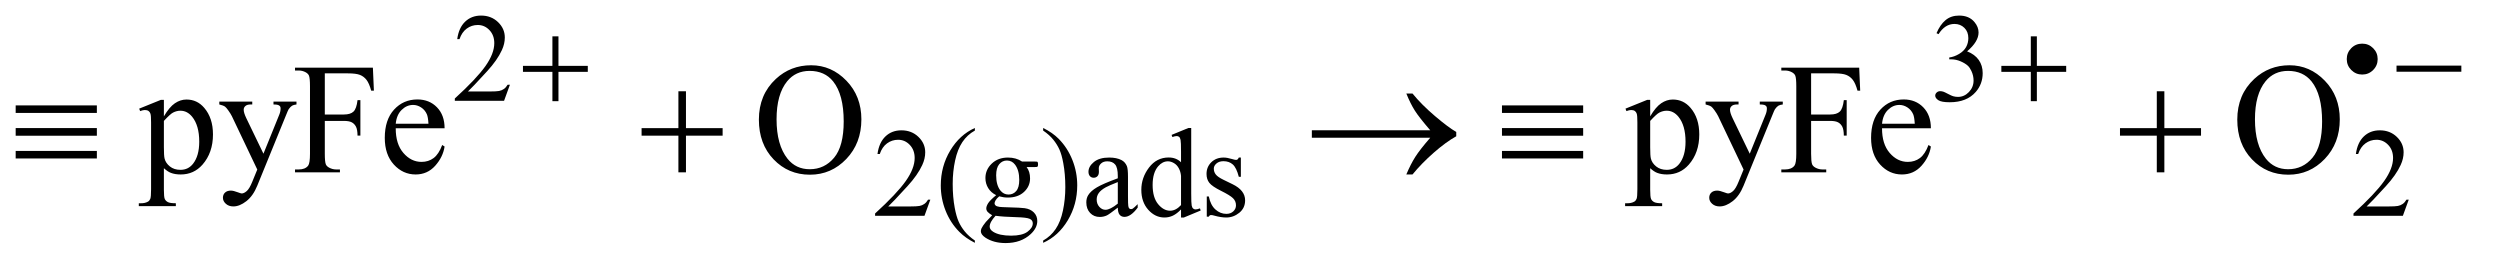 <?xml version="1.0" encoding="UTF-8"?>
<!DOCTYPE svg PUBLIC '-//W3C//DTD SVG 1.0//EN'
          'http://www.w3.org/TR/2001/REC-SVG-20010904/DTD/svg10.dtd'>
<svg stroke-dasharray="none" shape-rendering="auto" xmlns="http://www.w3.org/2000/svg" font-family="'Dialog'" text-rendering="auto" width="248" fill-opacity="1" color-interpolation="auto" color-rendering="auto" preserveAspectRatio="xMidYMid meet" font-size="12px" viewBox="0 0 248 26" fill="black" xmlns:xlink="http://www.w3.org/1999/xlink" stroke="black" image-rendering="auto" stroke-miterlimit="10" stroke-linecap="square" stroke-linejoin="miter" font-style="normal" stroke-width="1" height="26" stroke-dashoffset="0" font-weight="normal" stroke-opacity="1"
><!--Generated by the Batik Graphics2D SVG Generator--><defs id="genericDefs"
  /><g
  ><defs id="defs1"
    ><clipPath clipPathUnits="userSpaceOnUse" id="clipPath1"
      ><path d="M1.023 2.089 L157.997 2.089 L157.997 18.449 L1.023 18.449 L1.023 2.089 Z"
      /></clipPath
      ><clipPath clipPathUnits="userSpaceOnUse" id="clipPath2"
      ><path d="M32.676 66.949 L32.676 591.301 L5047.824 591.301 L5047.824 66.949 Z"
      /></clipPath
    ></defs
    ><g transform="scale(1.576,1.576) translate(-1.023,-2.089) matrix(0.031,0,0,0.031,0,0)"
    ><path d="M1068.375 239.375 L1056.5 272 L956.5 272 L956.5 267.375 Q1000.625 227.125 1018.625 201.625 Q1036.625 176.125 1036.625 155 Q1036.625 138.875 1026.75 128.5 Q1016.875 118.125 1003.125 118.125 Q990.625 118.125 980.688 125.438 Q970.75 132.75 966 146.875 L961.375 146.875 Q964.5 123.75 977.438 111.375 Q990.375 99 1009.75 99 Q1030.375 99 1044.188 112.25 Q1058 125.5 1058 143.5 Q1058 156.375 1052 169.25 Q1042.75 189.5 1022 212.125 Q990.875 246.125 983.125 253.125 L1027.375 253.125 Q1040.875 253.125 1046.312 252.125 Q1051.75 251.125 1056.125 248.062 Q1060.5 245 1063.75 239.375 L1068.375 239.375 ZM3965 134.75 Q3972.25 117.625 3983.312 108.312 Q3994.375 99 4010.875 99 Q4031.25 99 4042.125 112.25 Q4050.375 122.125 4050.375 133.375 Q4050.375 151.875 4027.125 171.625 Q4042.75 177.75 4050.75 189.125 Q4058.75 200.5 4058.75 215.875 Q4058.75 237.875 4044.75 254 Q4026.5 275 3991.875 275 Q3974.75 275 3968.562 270.75 Q3962.375 266.5 3962.375 261.625 Q3962.375 258 3965.312 255.25 Q3968.25 252.5 3972.375 252.5 Q3975.5 252.5 3978.75 253.5 Q3980.875 254.125 3988.375 258.062 Q3995.875 262 3998.75 262.75 Q4003.375 264.125 4008.625 264.125 Q4021.375 264.125 4030.812 254.25 Q4040.25 244.375 4040.25 230.875 Q4040.25 221 4035.875 211.625 Q4032.625 204.625 4028.75 201 Q4023.375 196 4014 191.938 Q4004.625 187.875 3994.875 187.875 L3990.875 187.875 L3990.875 184.125 Q4000.75 182.875 4010.688 177 Q4020.625 171.125 4025.125 162.875 Q4029.625 154.625 4029.625 144.75 Q4029.625 131.875 4021.562 123.938 Q4013.5 116 4001.5 116 Q3982.125 116 3969.125 136.75 L3965 134.75 ZM4829.375 156 Q4842.375 156 4851.562 165.188 Q4860.75 174.375 4860.75 187.375 Q4860.75 200.375 4851.562 209.562 Q4842.375 218.75 4829.375 218.75 Q4816.375 218.75 4807.188 209.562 Q4798 200.375 4798 187.375 Q4798 174.375 4807.125 165.188 Q4816.25 156 4829.375 156 Z" stroke="none" clip-path="url(#clipPath2)"
    /></g
    ><g transform="matrix(0.049,0,0,0.049,-1.612,-3.291)"
    ><path d="M1916.375 471.375 L1904.5 504 L1804.5 504 L1804.5 499.375 Q1848.625 459.125 1866.625 433.625 Q1884.625 408.125 1884.625 387 Q1884.625 370.875 1874.75 360.5 Q1864.875 350.125 1851.125 350.125 Q1838.625 350.125 1828.688 357.438 Q1818.75 364.75 1814 378.875 L1809.375 378.875 Q1812.5 355.75 1825.438 343.375 Q1838.375 331 1857.75 331 Q1878.375 331 1892.188 344.25 Q1906 357.5 1906 375.5 Q1906 388.375 1900 401.25 Q1890.75 421.5 1870 444.125 Q1838.875 478.125 1831.125 485.125 L1875.375 485.125 Q1888.875 485.125 1894.312 484.125 Q1899.75 483.125 1904.125 480.062 Q1908.5 477 1911.75 471.375 L1916.375 471.375 ZM2006.5 554.125 L2006.5 558.75 Q1987.625 549.25 1975 536.5 Q1957 518.375 1947.25 493.75 Q1937.5 469.125 1937.5 442.625 Q1937.5 403.875 1956.625 371.938 Q1975.75 340 2006.5 326.25 L2006.5 331.5 Q1991.125 340 1981.25 354.75 Q1971.375 369.5 1966.5 392.125 Q1961.625 414.75 1961.625 439.375 Q1961.625 466.125 1965.75 488 Q1969 505.25 1973.625 515.688 Q1978.25 526.125 1986.062 535.75 Q1993.875 545.375 2006.5 554.125 ZM2049.625 462.25 Q2039.125 457.125 2033.5 447.938 Q2027.875 438.75 2027.875 427.625 Q2027.875 410.625 2040.688 398.375 Q2053.5 386.125 2073.5 386.125 Q2089.875 386.125 2101.875 394.125 L2126.125 394.125 Q2131.5 394.125 2132.375 394.438 Q2133.25 394.75 2133.625 395.5 Q2134.375 396.625 2134.375 399.5 Q2134.375 402.75 2133.75 404 Q2133.375 404.625 2132.438 405 Q2131.5 405.375 2126.125 405.375 L2111.25 405.375 Q2118.25 414.375 2118.25 428.375 Q2118.25 444.375 2106 455.75 Q2093.75 467.125 2073.125 467.125 Q2064.625 467.125 2055.75 464.625 Q2050.25 469.375 2048.312 472.938 Q2046.375 476.5 2046.375 479 Q2046.375 481.125 2048.438 483.125 Q2050.5 485.125 2056.5 486 Q2060 486.5 2074 486.875 Q2099.75 487.5 2107.375 488.625 Q2119 490.25 2125.938 497.25 Q2132.875 504.25 2132.875 514.5 Q2132.875 528.625 2119.625 541 Q2100.125 559.25 2068.75 559.25 Q2044.625 559.25 2028 548.375 Q2018.625 542.125 2018.625 535.375 Q2018.625 532.375 2020 529.375 Q2022.125 524.75 2028.75 516.5 Q2029.625 515.375 2041.5 503 Q2035 499.125 2032.312 496.062 Q2029.625 493 2029.625 489.125 Q2029.625 484.75 2033.188 478.875 Q2036.75 473 2049.625 462.25 ZM2071.375 392.125 Q2062.125 392.125 2055.875 399.5 Q2049.625 406.875 2049.625 422.125 Q2049.625 441.875 2058.125 452.75 Q2064.625 461 2074.625 461 Q2084.125 461 2090.25 453.875 Q2096.375 446.75 2096.375 431.5 Q2096.375 411.625 2087.75 400.375 Q2081.375 392.125 2071.375 392.125 ZM2048.375 504 Q2042.5 510.375 2039.5 515.875 Q2036.5 521.375 2036.5 526 Q2036.5 532 2043.75 536.5 Q2056.25 544.25 2079.875 544.25 Q2102.375 544.25 2113.062 536.312 Q2123.75 528.375 2123.75 519.375 Q2123.75 512.875 2117.375 510.125 Q2110.875 507.375 2091.625 506.875 Q2063.5 506.125 2048.375 504 ZM2144.75 331.5 L2144.75 326.25 Q2163.75 335.625 2176.375 348.375 Q2194.25 366.625 2204 391.188 Q2213.75 415.75 2213.75 442.375 Q2213.75 481.125 2194.688 513.062 Q2175.625 545 2144.75 558.75 L2144.75 554.125 Q2160.125 545.5 2170.062 530.812 Q2180 516.125 2184.812 493.438 Q2189.625 470.75 2189.625 446.125 Q2189.625 419.5 2185.5 397.5 Q2182.375 380.25 2177.688 369.875 Q2173 359.5 2165.25 349.875 Q2157.5 340.25 2144.75 331.5 ZM2295.875 487.5 Q2278.25 501.125 2273.75 503.25 Q2267 506.375 2259.375 506.375 Q2247.5 506.375 2239.812 498.25 Q2232.125 490.125 2232.125 476.875 Q2232.125 468.5 2235.875 462.375 Q2241 453.875 2253.688 446.375 Q2266.375 438.875 2295.875 428.125 L2295.875 423.625 Q2295.875 406.5 2290.438 400.125 Q2285 393.75 2274.625 393.75 Q2266.75 393.75 2262.125 398 Q2257.375 402.25 2257.375 407.75 L2257.625 415 Q2257.625 420.75 2254.688 423.875 Q2251.75 427 2247 427 Q2242.375 427 2239.438 423.75 Q2236.5 420.5 2236.5 414.875 Q2236.5 404.125 2247.5 395.125 Q2258.5 386.125 2278.375 386.125 Q2293.625 386.125 2303.375 391.25 Q2310.75 395.125 2314.25 403.375 Q2316.5 408.75 2316.5 425.375 L2316.5 464.25 Q2316.5 480.625 2317.125 484.312 Q2317.75 488 2319.188 489.25 Q2320.625 490.5 2322.5 490.5 Q2324.5 490.5 2326 489.625 Q2328.625 488 2336.125 480.5 L2336.125 487.5 Q2322.125 506.25 2309.375 506.25 Q2303.25 506.25 2299.625 502 Q2296 497.75 2295.875 487.5 ZM2295.875 479.375 L2295.875 435.75 Q2277 443.25 2271.5 446.375 Q2261.625 451.875 2257.375 457.875 Q2253.125 463.875 2253.125 471 Q2253.125 480 2258.5 485.938 Q2263.875 491.875 2270.875 491.875 Q2280.375 491.875 2295.875 479.375 ZM2423.875 491.125 Q2415.5 499.875 2407.5 503.688 Q2399.5 507.5 2390.25 507.5 Q2371.5 507.5 2357.5 491.812 Q2343.5 476.125 2343.5 451.5 Q2343.5 426.875 2359 406.438 Q2374.5 386 2398.875 386 Q2414 386 2423.875 395.625 L2423.875 374.5 Q2423.875 354.875 2422.938 350.375 Q2422 345.875 2420 344.25 Q2418 342.625 2415 342.625 Q2411.75 342.625 2406.375 344.625 L2404.75 340.25 L2438.875 326.25 L2444.5 326.25 L2444.5 458.625 Q2444.5 478.75 2445.438 483.188 Q2446.375 487.625 2448.438 489.375 Q2450.5 491.125 2453.25 491.125 Q2456.625 491.125 2462.25 489 L2463.625 493.375 L2429.625 507.5 L2423.875 507.5 L2423.875 491.125 ZM2423.875 482.375 L2423.875 423.375 Q2423.125 414.875 2419.375 407.875 Q2415.625 400.875 2409.438 397.312 Q2403.25 393.75 2397.375 393.75 Q2386.375 393.75 2377.75 403.625 Q2366.375 416.625 2366.375 441.625 Q2366.375 466.875 2377.375 480.312 Q2388.375 493.75 2401.875 493.75 Q2413.25 493.75 2423.875 482.375 ZM2545 386.125 L2545 425.125 L2540.875 425.125 Q2536.125 406.75 2528.688 400.125 Q2521.25 393.5 2509.75 393.5 Q2501 393.5 2495.625 398.125 Q2490.25 402.75 2490.25 408.375 Q2490.25 415.375 2494.25 420.375 Q2498.125 425.5 2510 431.25 L2528.25 440.125 Q2553.625 452.5 2553.625 472.75 Q2553.625 488.375 2541.812 497.938 Q2530 507.5 2515.375 507.5 Q2504.875 507.5 2491.375 503.75 Q2487.25 502.5 2484.625 502.5 Q2481.75 502.5 2480.125 505.75 L2476 505.75 L2476 464.875 L2480.125 464.875 Q2483.625 482.375 2493.5 491.25 Q2503.375 500.125 2515.625 500.125 Q2524.25 500.125 2529.688 495.062 Q2535.125 490 2535.125 482.875 Q2535.125 474.25 2529.062 468.375 Q2523 462.5 2504.875 453.5 Q2486.75 444.5 2481.125 437.25 Q2475.5 430.125 2475.5 419.25 Q2475.5 405.125 2485.188 395.625 Q2494.875 386.125 2510.25 386.125 Q2517 386.125 2526.625 389 Q2533 390.875 2535.125 390.875 Q2537.125 390.875 2538.25 390 Q2539.375 389.125 2540.875 386.125 L2545 386.125 ZM4909.375 471.375 L4897.5 504 L4797.5 504 L4797.5 499.375 Q4841.625 459.125 4859.625 433.625 Q4877.625 408.125 4877.625 387 Q4877.625 370.875 4867.75 360.5 Q4857.875 350.125 4844.125 350.125 Q4831.625 350.125 4821.688 357.438 Q4811.75 364.75 4807 378.875 L4802.375 378.875 Q4805.5 355.75 4818.438 343.375 Q4831.375 331 4850.75 331 Q4871.375 331 4885.188 344.25 Q4899 357.5 4899 375.5 Q4899 388.375 4893 401.25 Q4883.75 421.5 4863 444.125 Q4831.875 478.125 4824.125 485.125 L4868.375 485.125 Q4881.875 485.125 4887.312 484.125 Q4892.75 483.125 4897.125 480.062 Q4901.5 477 4904.75 471.375 L4909.375 471.375 Z" stroke="none" clip-path="url(#clipPath2)"
    /></g
    ><g transform="matrix(0.049,0,0,0.049,-1.612,-3.291)"
    ><path d="M314.688 287.094 L358.75 269.281 L364.688 269.281 L364.688 302.719 Q375.781 283.812 386.953 276.234 Q398.125 268.656 410.469 268.656 Q432.031 268.656 446.406 285.531 Q464.062 306.156 464.062 339.281 Q464.062 376.312 442.812 400.531 Q425.312 420.375 398.75 420.375 Q387.188 420.375 378.75 417.094 Q372.5 414.75 364.688 407.719 L364.688 451.312 Q364.688 466 366.484 469.984 Q368.281 473.969 372.734 476.312 Q377.188 478.656 388.906 478.656 L388.906 484.438 L313.906 484.438 L313.906 478.656 L317.812 478.656 Q326.406 478.812 332.5 475.375 Q335.469 473.656 337.109 469.828 Q338.75 466 338.75 450.375 L338.75 315.062 Q338.75 301.156 337.5 297.406 Q336.25 293.656 333.516 291.781 Q330.781 289.906 326.094 289.906 Q322.344 289.906 316.562 292.094 L314.688 287.094 ZM364.688 311.938 L364.688 365.375 Q364.688 382.719 366.094 388.188 Q368.281 397.25 376.797 404.125 Q385.312 411 398.281 411 Q413.906 411 423.594 398.812 Q436.25 382.875 436.25 353.969 Q436.25 321.156 421.875 303.5 Q411.875 291.312 398.125 291.312 Q390.625 291.312 383.281 295.062 Q377.656 297.875 364.688 311.938 ZM476.875 272.875 L543.594 272.875 L543.594 278.656 L540.312 278.656 Q533.281 278.656 529.766 281.703 Q526.25 284.75 526.25 289.281 Q526.25 295.375 531.406 306.156 L566.25 378.344 L598.281 299.281 Q600.938 292.875 600.938 286.625 Q600.938 283.812 599.844 282.406 Q598.594 280.688 595.938 279.672 Q593.281 278.656 586.562 278.656 L586.562 272.875 L633.125 272.875 L633.125 278.656 Q627.344 279.281 624.219 281.156 Q621.094 283.031 617.344 288.188 Q615.938 290.375 612.031 300.219 L553.75 443.031 Q545.312 463.812 531.641 474.438 Q517.969 485.062 505.312 485.062 Q496.094 485.062 490.156 479.75 Q484.219 474.438 484.219 467.562 Q484.219 461 488.516 457.016 Q492.812 453.031 500.312 453.031 Q505.469 453.031 514.375 456.469 Q520.625 458.812 522.188 458.812 Q526.875 458.812 532.422 453.969 Q537.969 449.125 543.594 435.219 L553.75 410.375 L502.344 302.406 Q500 297.562 494.844 290.375 Q490.938 284.906 488.438 283.031 Q484.844 280.531 476.875 278.656 L476.875 272.875 ZM690.469 215.688 L690.469 298.969 L729.062 298.969 Q742.344 298.969 748.516 293.109 Q754.688 287.25 756.719 269.906 L762.5 269.906 L762.5 341.625 L756.719 341.625 Q756.562 329.281 753.516 323.5 Q750.469 317.719 745.078 314.828 Q739.688 311.938 729.062 311.938 L690.469 311.938 L690.469 378.5 Q690.469 394.594 692.5 399.75 Q694.062 403.656 699.062 406.469 Q705.938 410.219 713.438 410.219 L721.094 410.219 L721.094 416 L630.156 416 L630.156 410.219 L637.656 410.219 Q650.781 410.219 656.719 402.562 Q660.469 397.562 660.469 378.5 L660.469 241.625 Q660.469 225.531 658.438 220.375 Q656.875 216.469 652.031 213.656 Q645.312 209.906 637.656 209.906 L630.156 209.906 L630.156 204.125 L787.812 204.125 L789.844 250.688 L784.375 250.688 Q780.312 235.844 774.922 228.891 Q769.531 221.938 761.641 218.812 Q753.75 215.688 737.188 215.688 L690.469 215.688 ZM834.062 326.781 Q833.906 358.656 849.531 376.781 Q865.156 394.906 886.25 394.906 Q900.312 394.906 910.703 387.172 Q921.094 379.438 928.125 360.688 L932.969 363.812 Q929.688 385.219 913.906 402.797 Q898.125 420.375 874.375 420.375 Q848.594 420.375 830.234 400.297 Q811.875 380.219 811.875 346.312 Q811.875 309.594 830.703 289.047 Q849.531 268.5 877.969 268.5 Q902.031 268.5 917.5 284.359 Q932.969 300.219 932.969 326.781 L834.062 326.781 ZM834.062 317.719 L900.312 317.719 Q899.531 303.969 897.031 298.344 Q893.125 289.594 885.391 284.594 Q877.656 279.594 869.219 279.594 Q856.25 279.594 846.016 289.672 Q835.781 299.75 834.062 317.719 ZM1675.031 199.281 Q1716.281 199.281 1746.516 230.609 Q1776.75 261.938 1776.75 308.812 Q1776.75 357.094 1746.281 388.969 Q1715.812 420.844 1672.531 420.844 Q1628.781 420.844 1599.016 389.75 Q1569.25 358.656 1569.25 309.281 Q1569.25 258.812 1603.625 226.938 Q1633.469 199.281 1675.031 199.281 ZM1672.062 210.688 Q1643.625 210.688 1626.438 231.781 Q1605.031 258.031 1605.031 308.656 Q1605.031 360.531 1627.219 388.5 Q1644.25 409.75 1672.219 409.75 Q1702.062 409.75 1721.516 386.469 Q1740.969 363.188 1740.969 313.031 Q1740.969 258.656 1719.562 231.938 Q1702.375 210.688 1672.062 210.688 ZM3323.688 287.094 L3367.75 269.281 L3373.688 269.281 L3373.688 302.719 Q3384.781 283.812 3395.953 276.234 Q3407.125 268.656 3419.469 268.656 Q3441.031 268.656 3455.406 285.531 Q3473.062 306.156 3473.062 339.281 Q3473.062 376.312 3451.812 400.531 Q3434.312 420.375 3407.75 420.375 Q3396.188 420.375 3387.75 417.094 Q3381.5 414.75 3373.688 407.719 L3373.688 451.312 Q3373.688 466 3375.484 469.984 Q3377.281 473.969 3381.734 476.312 Q3386.188 478.656 3397.906 478.656 L3397.906 484.438 L3322.906 484.438 L3322.906 478.656 L3326.812 478.656 Q3335.406 478.812 3341.5 475.375 Q3344.469 473.656 3346.109 469.828 Q3347.75 466 3347.75 450.375 L3347.75 315.062 Q3347.75 301.156 3346.5 297.406 Q3345.25 293.656 3342.516 291.781 Q3339.781 289.906 3335.094 289.906 Q3331.344 289.906 3325.562 292.094 L3323.688 287.094 ZM3373.688 311.938 L3373.688 365.375 Q3373.688 382.719 3375.094 388.188 Q3377.281 397.25 3385.797 404.125 Q3394.312 411 3407.281 411 Q3422.906 411 3432.594 398.812 Q3445.25 382.875 3445.25 353.969 Q3445.25 321.156 3430.875 303.5 Q3420.875 291.312 3407.125 291.312 Q3399.625 291.312 3392.281 295.062 Q3386.656 297.875 3373.688 311.938 ZM3485.875 272.875 L3552.594 272.875 L3552.594 278.656 L3549.312 278.656 Q3542.281 278.656 3538.766 281.703 Q3535.25 284.75 3535.25 289.281 Q3535.25 295.375 3540.406 306.156 L3575.25 378.344 L3607.281 299.281 Q3609.938 292.875 3609.938 286.625 Q3609.938 283.812 3608.844 282.406 Q3607.594 280.688 3604.938 279.672 Q3602.281 278.656 3595.562 278.656 L3595.562 272.875 L3642.125 272.875 L3642.125 278.656 Q3636.344 279.281 3633.219 281.156 Q3630.094 283.031 3626.344 288.188 Q3624.938 290.375 3621.031 300.219 L3562.75 443.031 Q3554.312 463.812 3540.641 474.438 Q3526.969 485.062 3514.312 485.062 Q3505.094 485.062 3499.156 479.75 Q3493.219 474.438 3493.219 467.562 Q3493.219 461 3497.516 457.016 Q3501.812 453.031 3509.312 453.031 Q3514.469 453.031 3523.375 456.469 Q3529.625 458.812 3531.188 458.812 Q3535.875 458.812 3541.422 453.969 Q3546.969 449.125 3552.594 435.219 L3562.75 410.375 L3511.344 302.406 Q3509 297.562 3503.844 290.375 Q3499.938 284.906 3497.438 283.031 Q3493.844 280.531 3485.875 278.656 L3485.875 272.875 ZM3699.469 215.688 L3699.469 298.969 L3738.062 298.969 Q3751.344 298.969 3757.516 293.109 Q3763.688 287.25 3765.719 269.906 L3771.5 269.906 L3771.5 341.625 L3765.719 341.625 Q3765.562 329.281 3762.516 323.5 Q3759.469 317.719 3754.078 314.828 Q3748.688 311.938 3738.062 311.938 L3699.469 311.938 L3699.469 378.5 Q3699.469 394.594 3701.5 399.75 Q3703.062 403.656 3708.062 406.469 Q3714.938 410.219 3722.438 410.219 L3730.094 410.219 L3730.094 416 L3639.156 416 L3639.156 410.219 L3646.656 410.219 Q3659.781 410.219 3665.719 402.562 Q3669.469 397.562 3669.469 378.5 L3669.469 241.625 Q3669.469 225.531 3667.438 220.375 Q3665.875 216.469 3661.031 213.656 Q3654.312 209.906 3646.656 209.906 L3639.156 209.906 L3639.156 204.125 L3796.812 204.125 L3798.844 250.688 L3793.375 250.688 Q3789.312 235.844 3783.922 228.891 Q3778.531 221.938 3770.641 218.812 Q3762.75 215.688 3746.188 215.688 L3699.469 215.688 ZM3843.062 326.781 Q3842.906 358.656 3858.531 376.781 Q3874.156 394.906 3895.25 394.906 Q3909.312 394.906 3919.703 387.172 Q3930.094 379.438 3937.125 360.688 L3941.969 363.812 Q3938.688 385.219 3922.906 402.797 Q3907.125 420.375 3883.375 420.375 Q3857.594 420.375 3839.234 400.297 Q3820.875 380.219 3820.875 346.312 Q3820.875 309.594 3839.703 289.047 Q3858.531 268.5 3886.969 268.5 Q3911.031 268.5 3926.5 284.359 Q3941.969 300.219 3941.969 326.781 L3843.062 326.781 ZM3843.062 317.719 L3909.312 317.719 Q3908.531 303.969 3906.031 298.344 Q3902.125 289.594 3894.391 284.594 Q3886.656 279.594 3878.219 279.594 Q3865.25 279.594 3855.016 289.672 Q3844.781 299.75 3843.062 317.719 ZM4668.031 199.281 Q4709.281 199.281 4739.516 230.609 Q4769.75 261.938 4769.75 308.812 Q4769.75 357.094 4739.281 388.969 Q4708.812 420.844 4665.531 420.844 Q4621.781 420.844 4592.016 389.75 Q4562.25 358.656 4562.25 309.281 Q4562.25 258.812 4596.625 226.938 Q4626.469 199.281 4668.031 199.281 ZM4665.062 210.688 Q4636.625 210.688 4619.438 231.781 Q4598.031 258.031 4598.031 308.656 Q4598.031 360.531 4620.219 388.5 Q4637.25 409.75 4665.219 409.75 Q4695.062 409.75 4714.516 386.469 Q4733.969 363.188 4733.969 313.031 Q4733.969 258.656 4712.562 231.938 Q4695.375 210.688 4665.062 210.688 Z" stroke="none" clip-path="url(#clipPath2)"
    /></g
    ><g transform="matrix(0.049,0,0,0.049,-1.612,-3.291)"
    ><path d="M1151.25 140.75 L1163.5 140.75 L1163.5 200.5 L1222.875 200.5 L1222.875 212.625 L1163.5 212.625 L1163.5 272 L1151.25 272 L1151.25 212.625 L1091.625 212.625 L1091.625 200.5 L1151.25 200.5 L1151.25 140.75 ZM4144.25 140.75 L4156.5 140.75 L4156.5 200.5 L4215.875 200.5 L4215.875 212.625 L4156.5 212.625 L4156.5 272 L4144.25 272 L4144.25 212.625 L4084.625 212.625 L4084.625 200.5 L4144.25 200.5 L4144.25 140.75 ZM4884.625 200 L5015.875 200 L5015.875 212.375 L4884.625 212.375 L4884.625 200 Z" stroke="none" clip-path="url(#clipPath2)"
    /></g
    ><g transform="matrix(0.049,0,0,0.049,-1.612,-3.291)"
    ><path d="M64.625 280.531 L229 280.531 L229 295.844 L64.625 295.844 L64.625 280.531 ZM64.625 326.469 L229 326.469 L229 341.938 L64.625 341.938 L64.625 326.469 ZM64.625 372.719 L229 372.719 L229 388.031 L64.625 388.031 L64.625 372.719 ZM1406.312 251.938 L1421.625 251.938 L1421.625 326.625 L1495.844 326.625 L1495.844 341.781 L1421.625 341.781 L1421.625 416 L1406.312 416 L1406.312 341.781 L1331.781 341.781 L1331.781 326.625 L1406.312 326.625 L1406.312 251.938 ZM2928.406 346 L2688.719 346 L2688.719 330.844 L2928.406 330.844 Q2906.219 305.219 2897.312 291.234 Q2888.406 277.25 2879.969 256.469 L2892.469 256.469 Q2910.75 278.969 2937.938 302.094 Q2965.125 325.219 2981.062 334.281 L2981.062 343.031 Q2960.281 354.594 2935.672 376.156 Q2911.062 397.719 2892.469 420.375 L2879.969 420.375 Q2888.875 399.281 2898.25 384.594 Q2907.625 369.906 2928.406 346 ZM3073.625 280.531 L3238 280.531 L3238 295.844 L3073.625 295.844 L3073.625 280.531 ZM3073.625 326.469 L3238 326.469 L3238 341.938 L3073.625 341.938 L3073.625 326.469 ZM3073.625 372.719 L3238 372.719 L3238 388.031 L3073.625 388.031 L3073.625 372.719 ZM4399.312 251.938 L4414.625 251.938 L4414.625 326.625 L4488.844 326.625 L4488.844 341.781 L4414.625 341.781 L4414.625 416 L4399.312 416 L4399.312 341.781 L4324.781 341.781 L4324.781 326.625 L4399.312 326.625 L4399.312 251.938 Z" stroke="none" clip-path="url(#clipPath2)"
    /></g
  ></g
></svg
>
